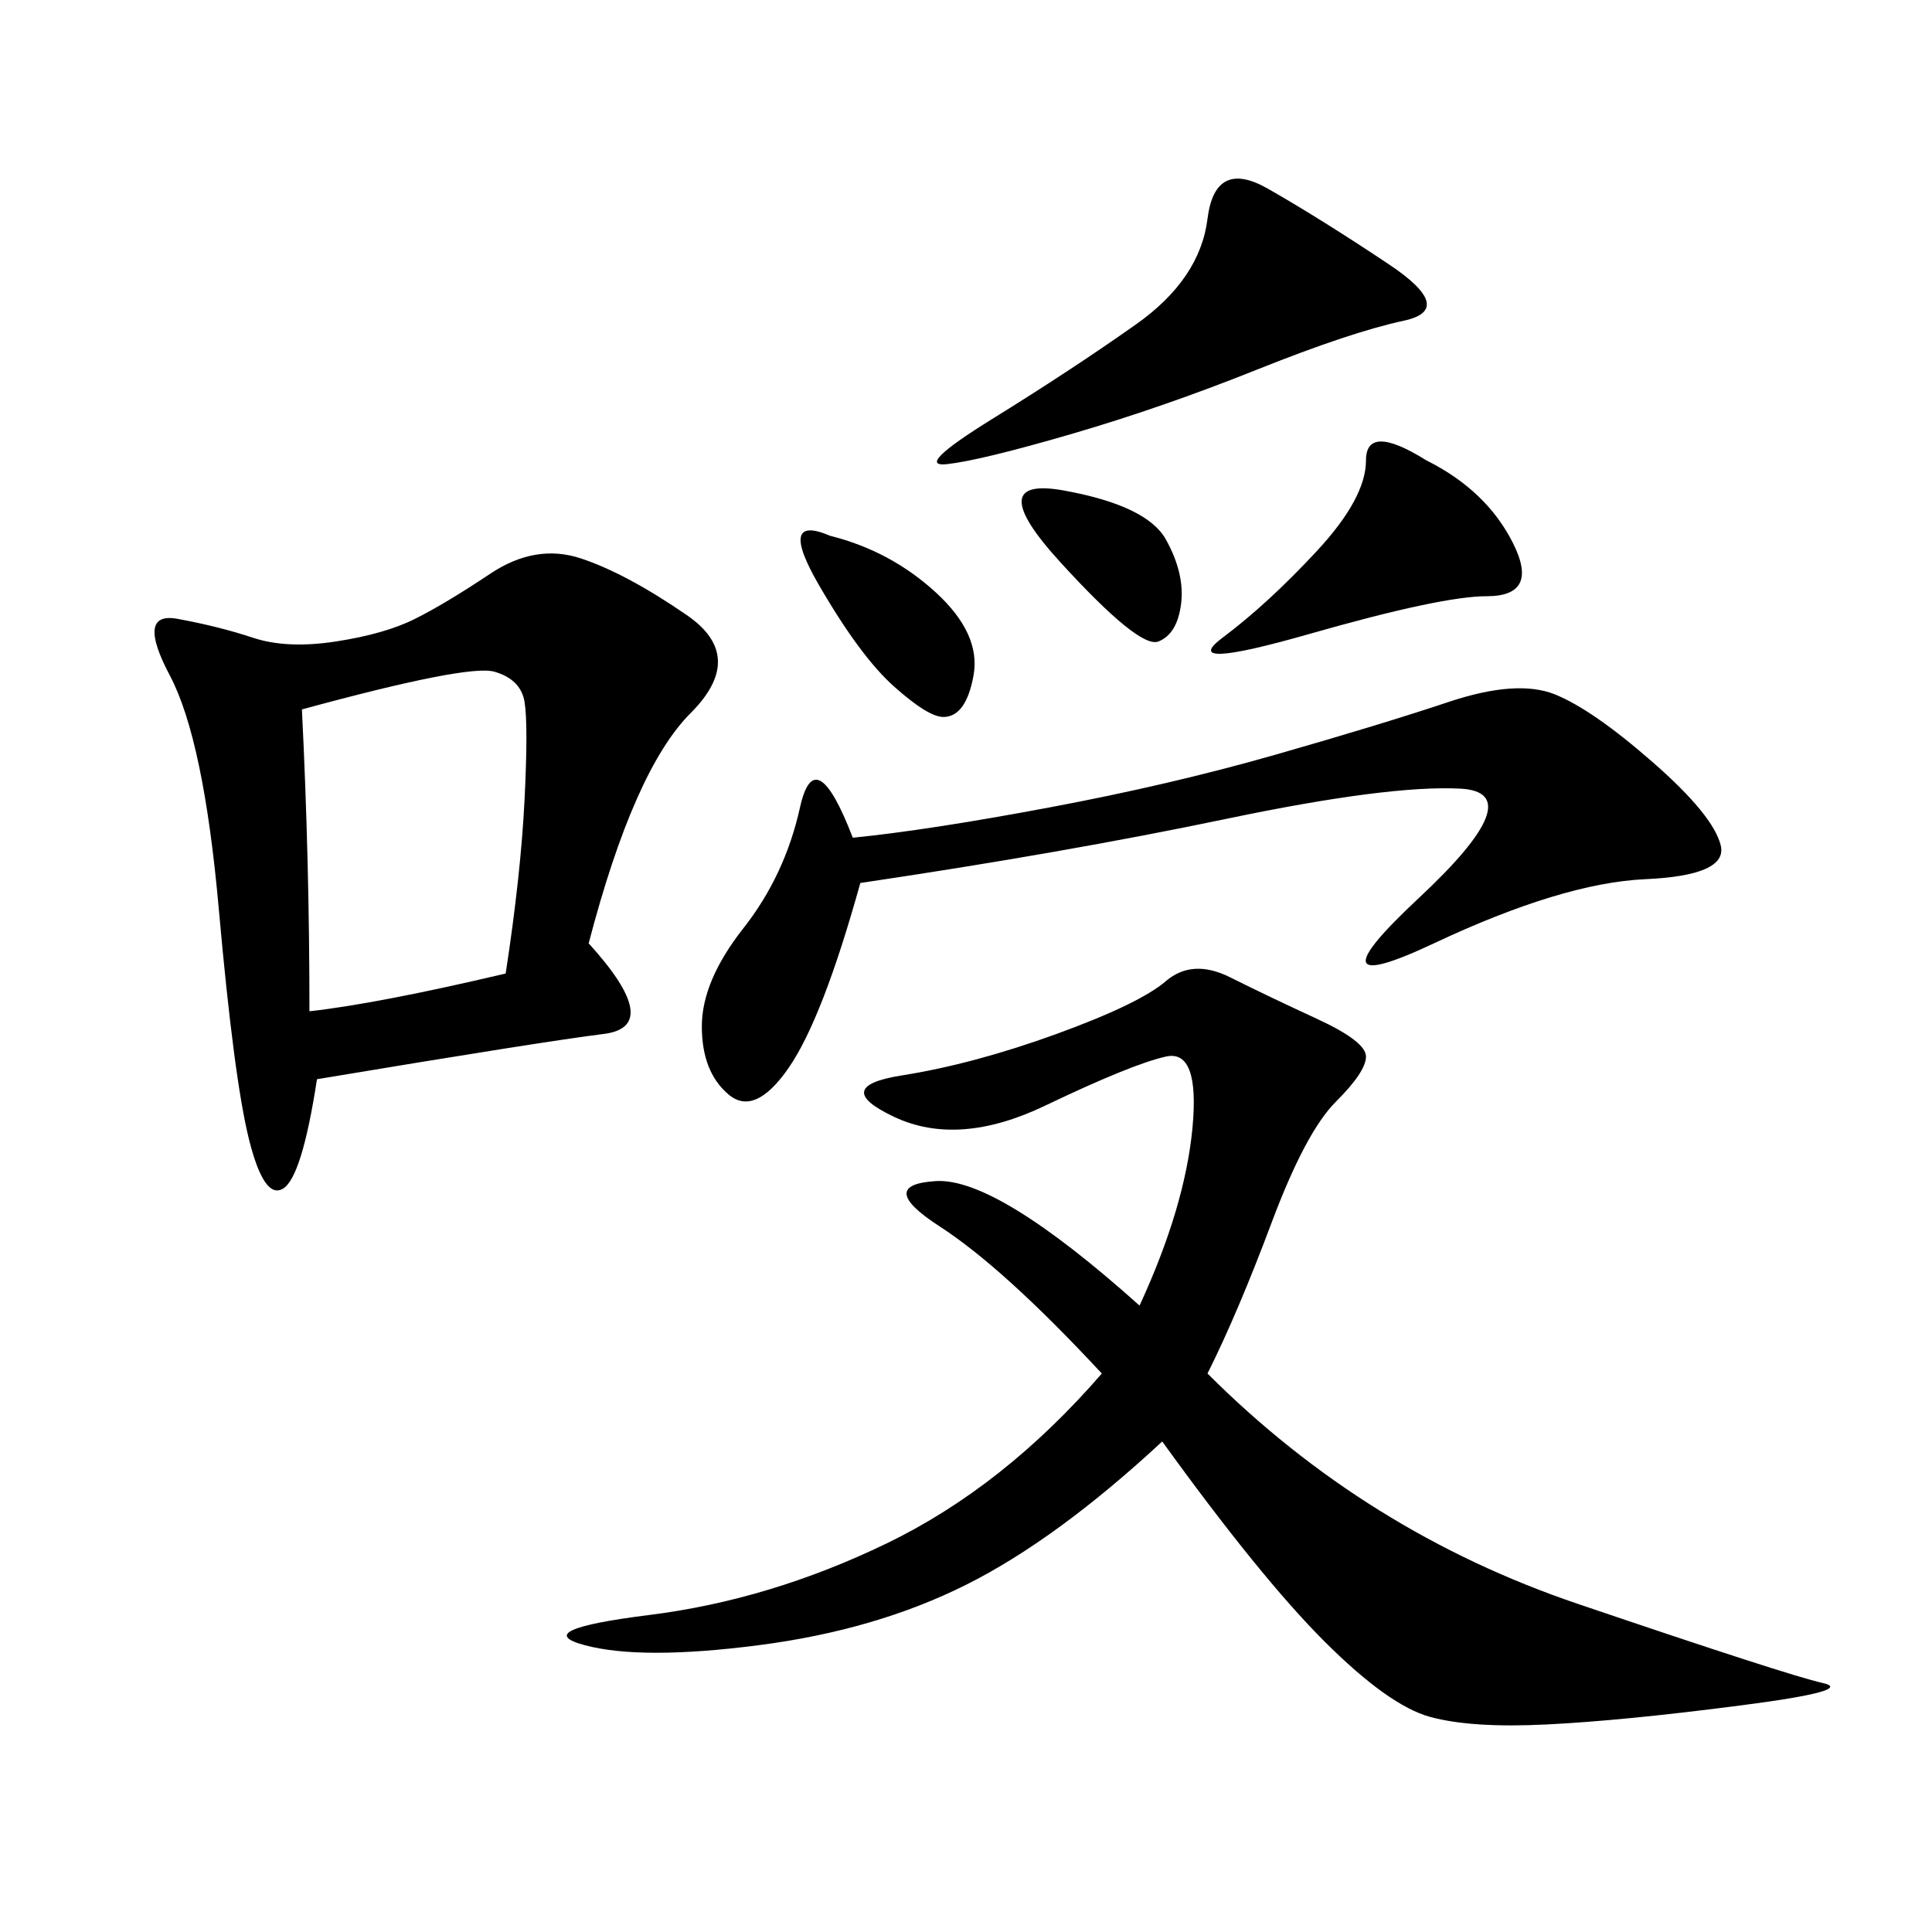<svg xmlns="http://www.w3.org/2000/svg" xmlns:xlink="http://www.w3.org/1999/xlink" width="300" height="300"><path d="M91.41 146.48Q103.13 159.38 93.75 160.55Q84.38 161.72 49.22 167.58L49.22 167.58Q46.88 182.81 43.95 184.57Q41.02 186.33 38.67 176.95Q36.33 167.58 33.98 141.21Q31.64 114.84 26.37 104.88Q21.09 94.92 27.54 96.09Q33.98 97.27 39.26 99.02Q44.53 100.78 52.15 99.61Q59.77 98.44 64.45 96.09Q69.14 93.75 76.17 89.06Q83.20 84.38 90.23 86.72Q97.27 89.06 106.64 95.51Q116.02 101.95 107.23 110.74Q98.44 119.53 91.41 146.48L91.41 146.48ZM187.50 213.28Q212.11 237.89 244.92 249.02Q277.73 260.16 283.01 261.33Q288.28 262.50 270.12 264.84Q251.95 267.19 240.23 267.77Q228.52 268.36 222.07 266.60Q215.63 264.84 205.66 254.88Q195.70 244.92 180.47 223.83L180.47 223.83Q164.06 239.06 150 246.09Q135.94 253.13 117.77 255.47Q99.61 257.81 90.82 255.47Q82.03 253.13 100.78 250.78Q119.53 248.44 137.70 239.65Q155.86 230.86 171.09 213.28L171.09 213.28Q155.86 196.88 145.90 190.43Q135.94 183.98 145.31 183.40Q154.69 182.81 176.95 202.73L176.95 202.73Q183.98 187.50 185.16 175.20Q186.33 162.89 181.05 164.06Q175.78 165.23 162.30 171.68Q148.83 178.13 138.87 173.44Q128.91 168.75 140.04 166.99Q151.17 165.23 164.06 160.55Q176.95 155.86 181.05 152.34Q185.16 148.83 191.02 151.76Q196.88 154.69 204.49 158.20Q212.11 161.72 212.11 164.06L212.11 164.06Q212.11 166.41 207.42 171.09Q202.73 175.78 197.46 189.84Q192.19 203.91 187.50 213.28L187.50 213.28ZM133.59 137.11Q127.73 158.20 122.46 165.82Q117.19 173.44 113.09 169.92Q108.98 166.41 108.98 159.38L108.98 159.38Q108.98 152.34 115.43 144.14Q121.88 135.94 124.22 125.39Q126.56 114.84 132.42 130.08L132.42 130.08Q144.14 128.91 162.89 125.39Q181.64 121.88 198.05 117.19Q214.45 112.50 225 108.98Q235.55 105.47 241.41 107.81Q247.27 110.16 256.64 118.36Q266.02 126.56 267.19 131.25Q268.36 135.94 255.47 136.52Q242.58 137.11 222.66 146.48Q202.73 155.86 220.31 139.45Q237.89 123.05 226.76 122.46Q215.63 121.88 190.43 127.15Q165.23 132.42 133.59 137.11L133.59 137.11ZM46.88 110.16Q48.05 133.59 48.05 157.03L48.05 157.03Q58.59 155.86 78.52 151.17L78.52 151.17Q80.86 135.94 81.45 124.22Q82.03 112.50 81.45 108.98Q80.86 105.47 76.76 104.30Q72.66 103.13 46.88 110.16L46.88 110.16ZM196.88 29.30Q205.08 33.98 215.63 41.02Q226.17 48.05 217.97 49.80Q209.77 51.56 195.12 57.42Q180.47 63.28 166.41 67.38Q152.34 71.48 147.07 72.07Q141.80 72.66 154.10 65.04Q166.41 57.42 176.37 50.39Q186.33 43.36 187.50 33.98Q188.67 24.61 196.88 29.30L196.88 29.30ZM221.48 71.48Q230.86 76.17 234.96 84.38Q239.06 92.58 230.86 92.58L230.86 92.58Q223.83 92.58 203.32 98.44Q182.81 104.30 189.84 99.02Q196.88 93.75 204.49 85.55Q212.11 77.34 212.11 71.48L212.11 71.48Q212.11 65.63 221.48 71.48L221.48 71.48ZM128.91 83.20Q138.28 85.55 145.31 91.99Q152.34 98.44 151.17 104.88Q150 111.33 146.48 111.33L146.48 111.33Q144.14 111.33 138.87 106.64Q133.59 101.95 127.15 90.82Q120.70 79.69 128.91 83.20L128.91 83.20ZM165.23 76.17Q178.13 78.52 181.05 83.79Q183.98 89.06 183.40 93.75Q182.81 98.44 179.88 99.61Q176.95 100.78 164.65 87.30Q152.34 73.83 165.23 76.17L165.23 76.17Z"/></svg>
